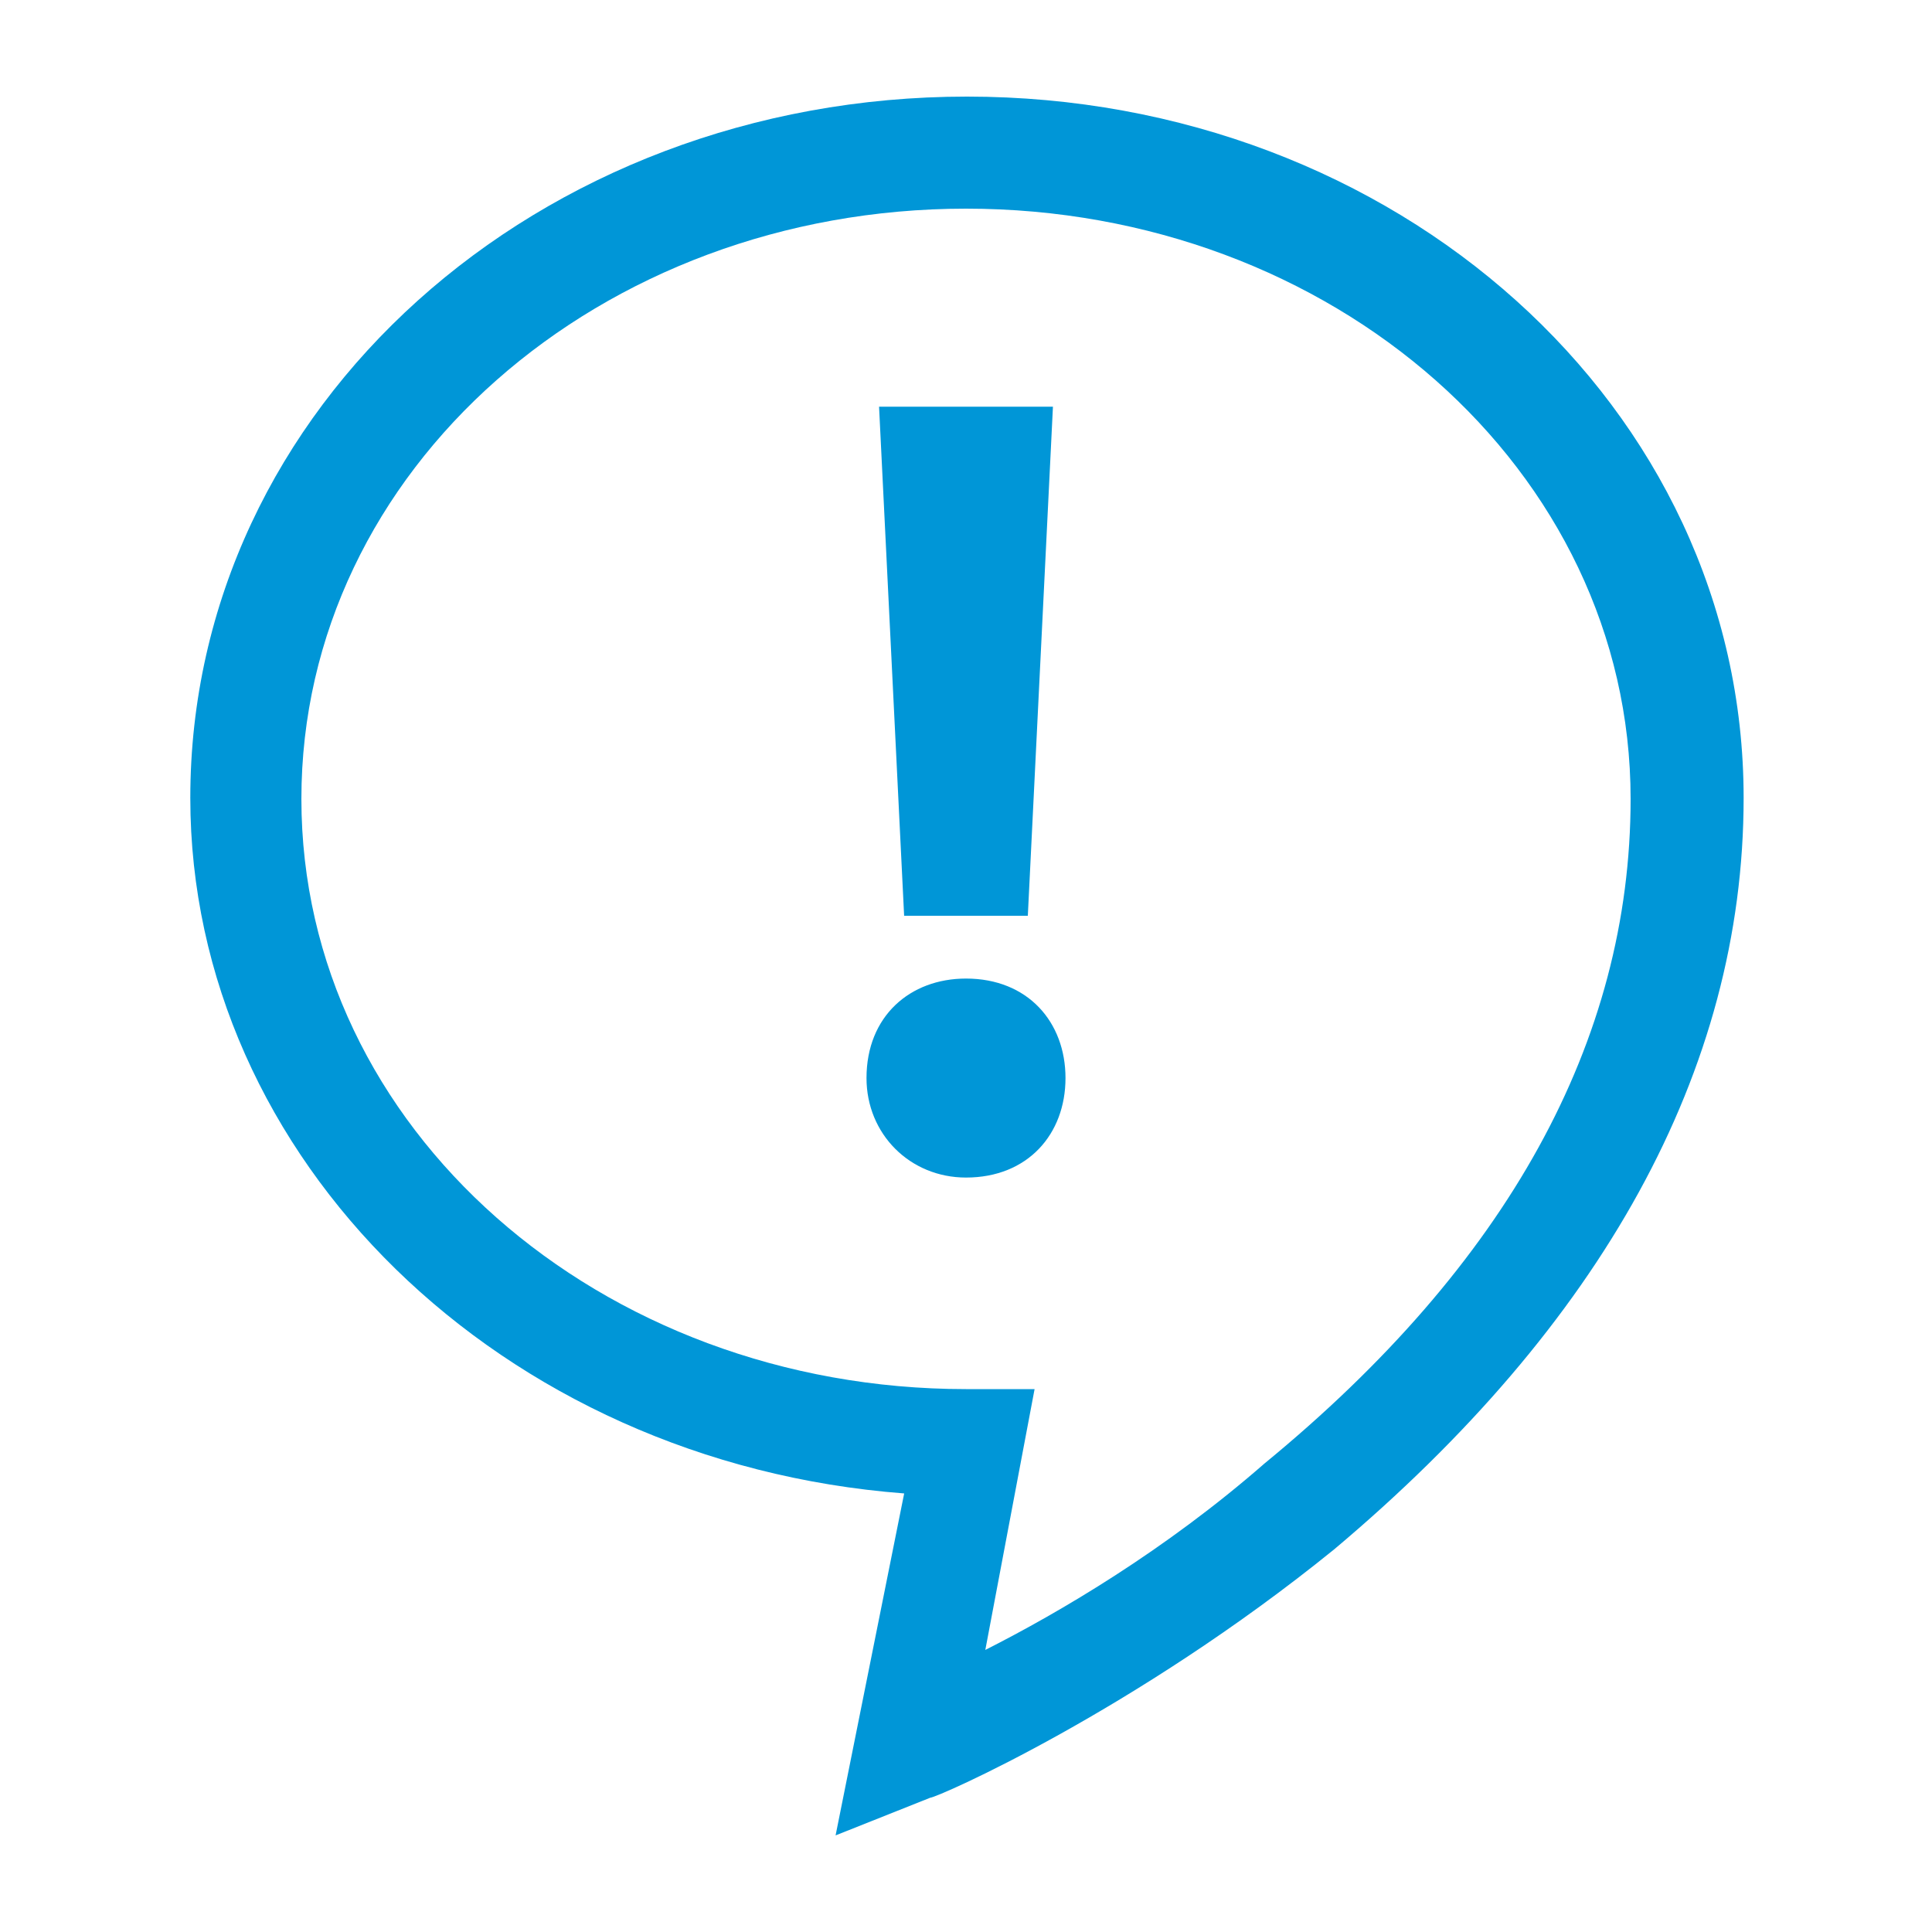 <?xml version="1.0" encoding="utf-8"?>
<!-- Generator: Adobe Illustrator 27.3.1, SVG Export Plug-In . SVG Version: 6.00 Build 0)  -->
<svg version="1.2" baseProfile="tiny" id="Layer_1" xmlns="http://www.w3.org/2000/svg" xmlns:xlink="http://www.w3.org/1999/xlink"
	 x="0px" y="0px" viewBox="0 0 200 200" overflow="visible" xml:space="preserve">
<g>
	<path fill="#0096D7" d="M93.6,94.9L91,42.1h18l-2.6,52.7H93.6z M100,121.9c-5.8,0-10.3-4.5-10.3-10.3c0-6.4,4.5-10.3,10.3-10.3
		c6.4,0,10.3,4.5,10.3,10.3C110.3,117.4,106.4,121.9,100,121.9L100,121.9z"/>
	<path fill="#0096D7" d="M100,21.6c-37.9,0-68.8,27-68.8,61.1s30.9,61.1,68.8,61.1h7.1l-5.1,27c7.7-3.9,18.6-10.3,28.9-19.3
		c25.1-20.6,37.9-43.7,37.9-68.8C168.8,48.6,137.9,21.6,100,21.6 M86.5,190l7.1-35.4c-41.8-3.2-73.9-34.7-73.9-72
		c0-40.5,36-72.6,80.4-72.6s80.4,32.1,80.4,72.6c0,28.3-14.8,54.6-42.4,77.8c-20.6,16.7-41.1,25.7-41.8,25.7L86.5,190z"/>
</g>
</svg>
